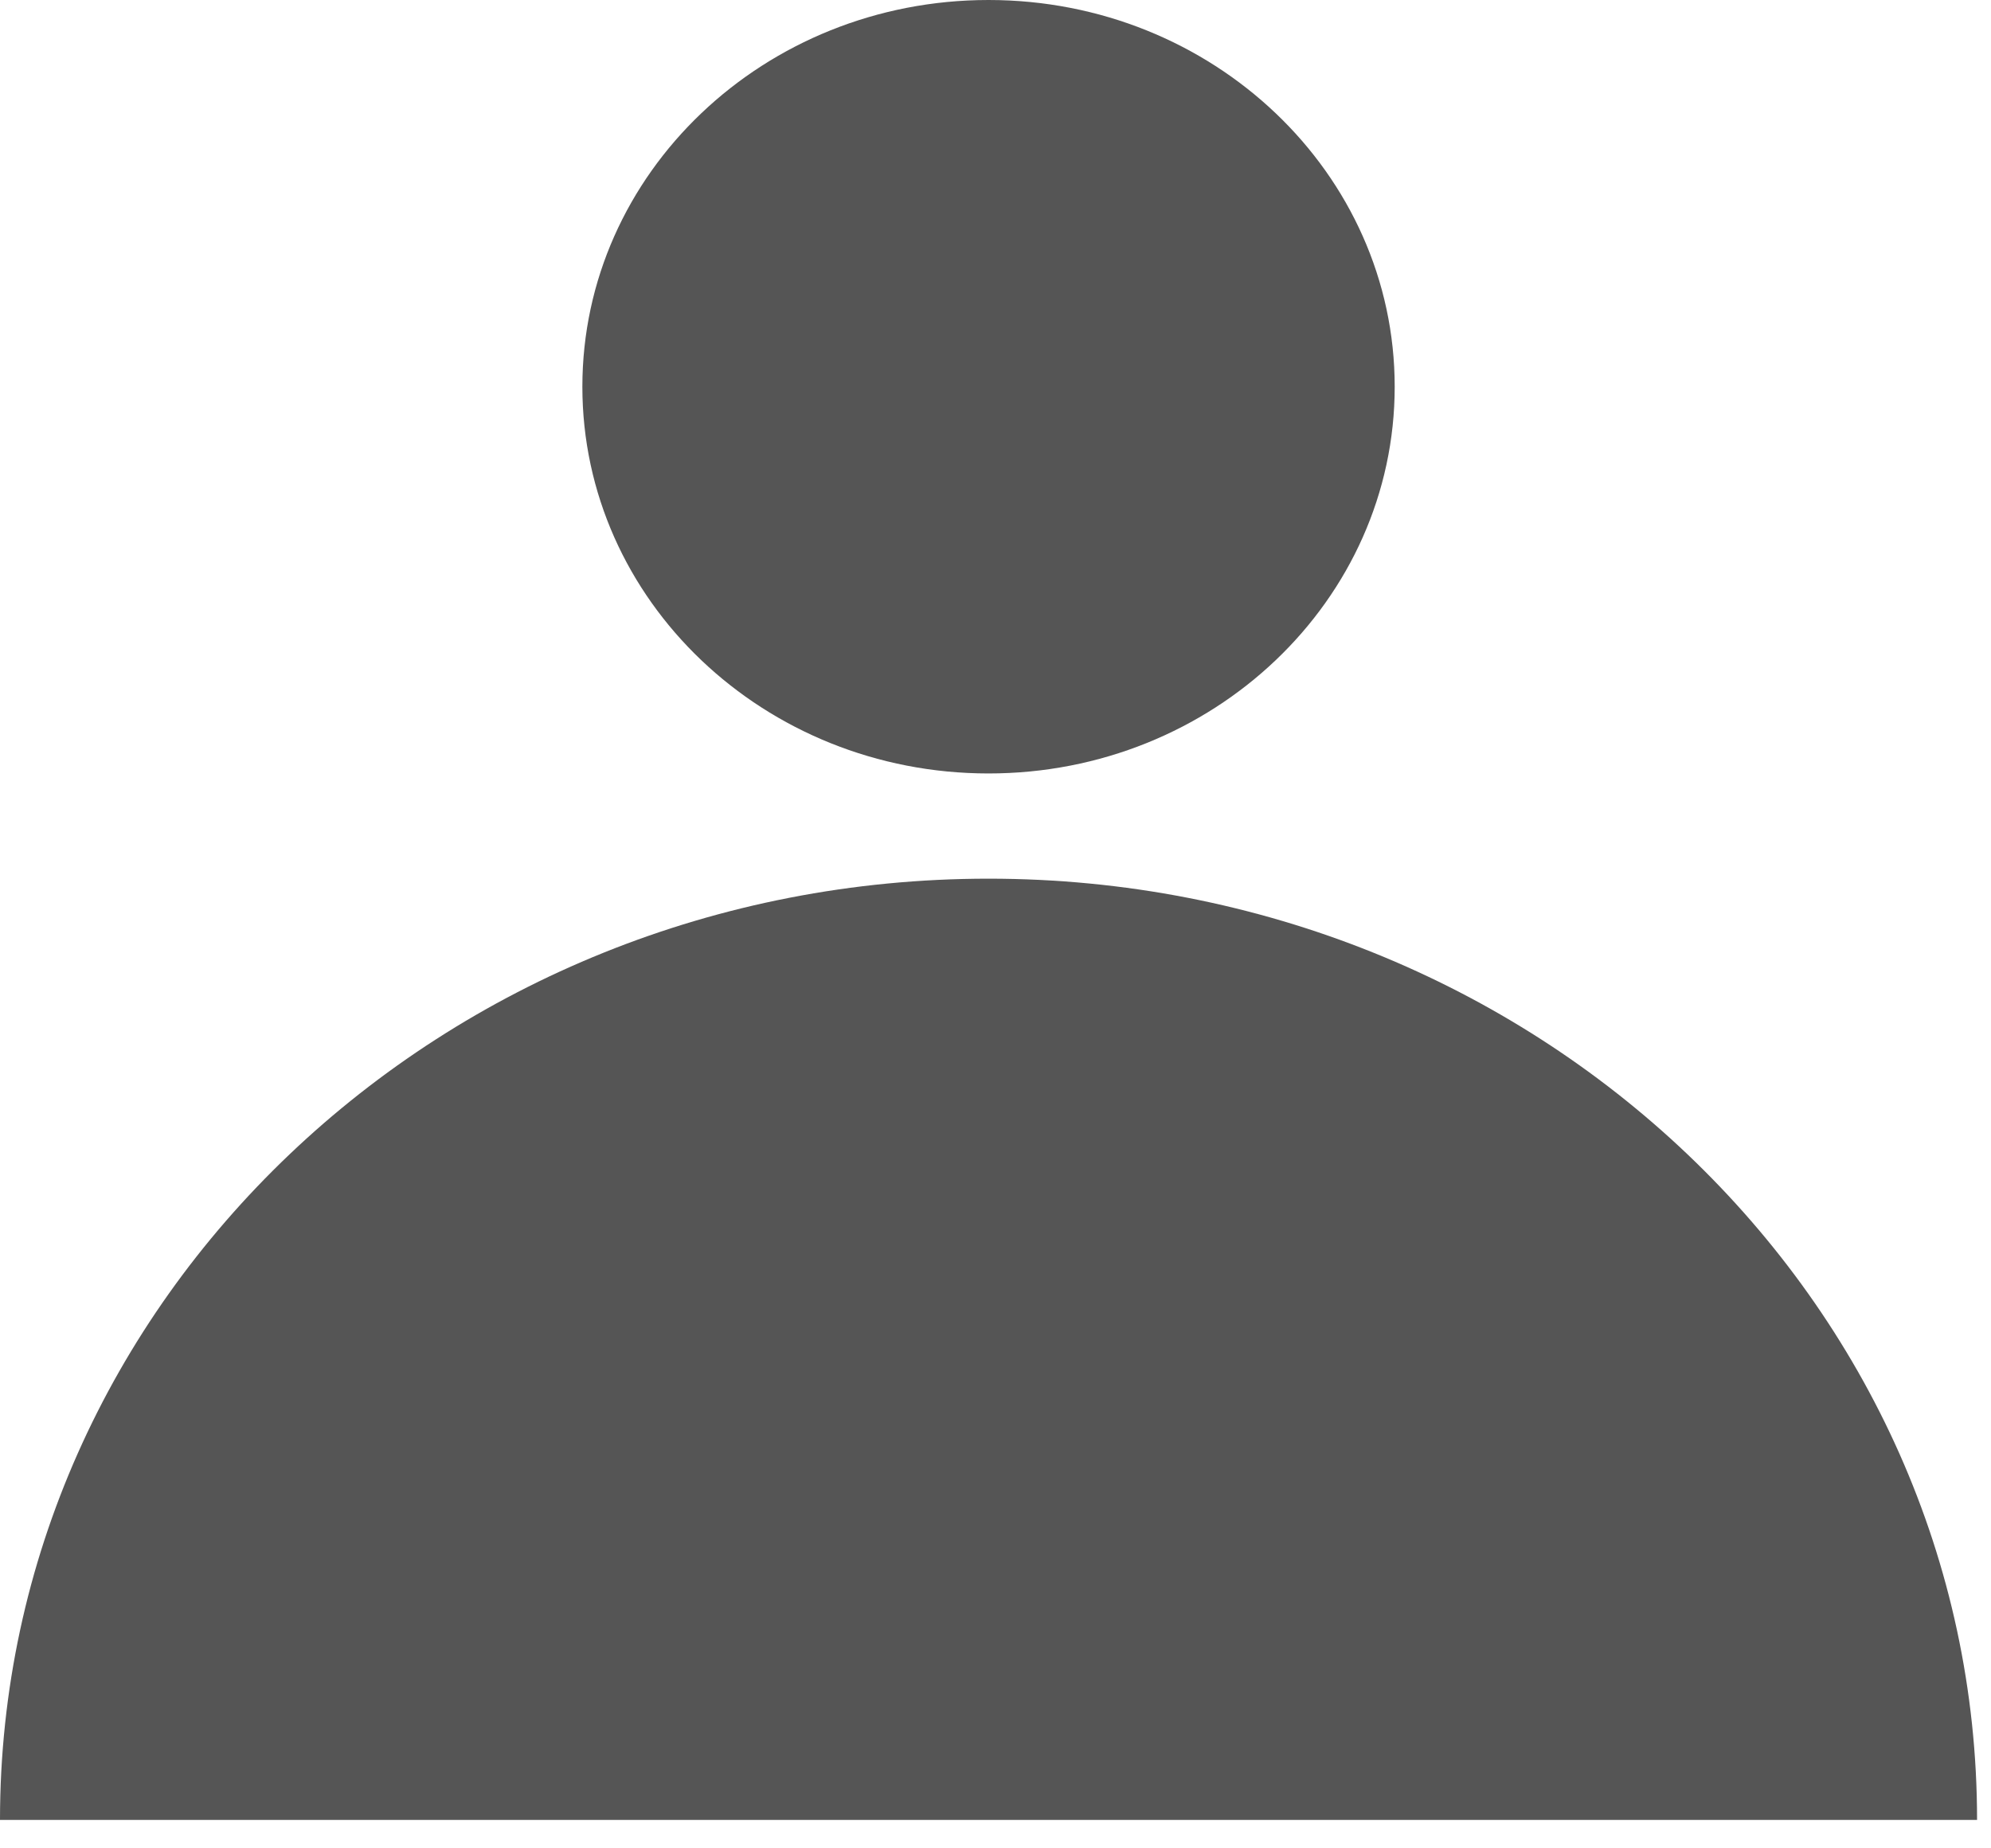 <svg width="14" height="13" viewBox="0 0 14 13" fill="none" xmlns="http://www.w3.org/2000/svg">
<path d="M6.951 0C8.528 0 9.807 1.218 9.807 2.72C9.807 4.222 8.528 5.44 6.951 5.44C5.373 5.44 4.095 4.222 4.095 2.72C4.095 1.218 5.373 0 6.951 0Z" fill="#555555"/>
<path d="M0 12.8C0 9.144 3.112 6.18 6.951 6.18C10.79 6.18 13.902 9.144 13.902 12.8H0Z" fill="#555555"/>
</svg>
